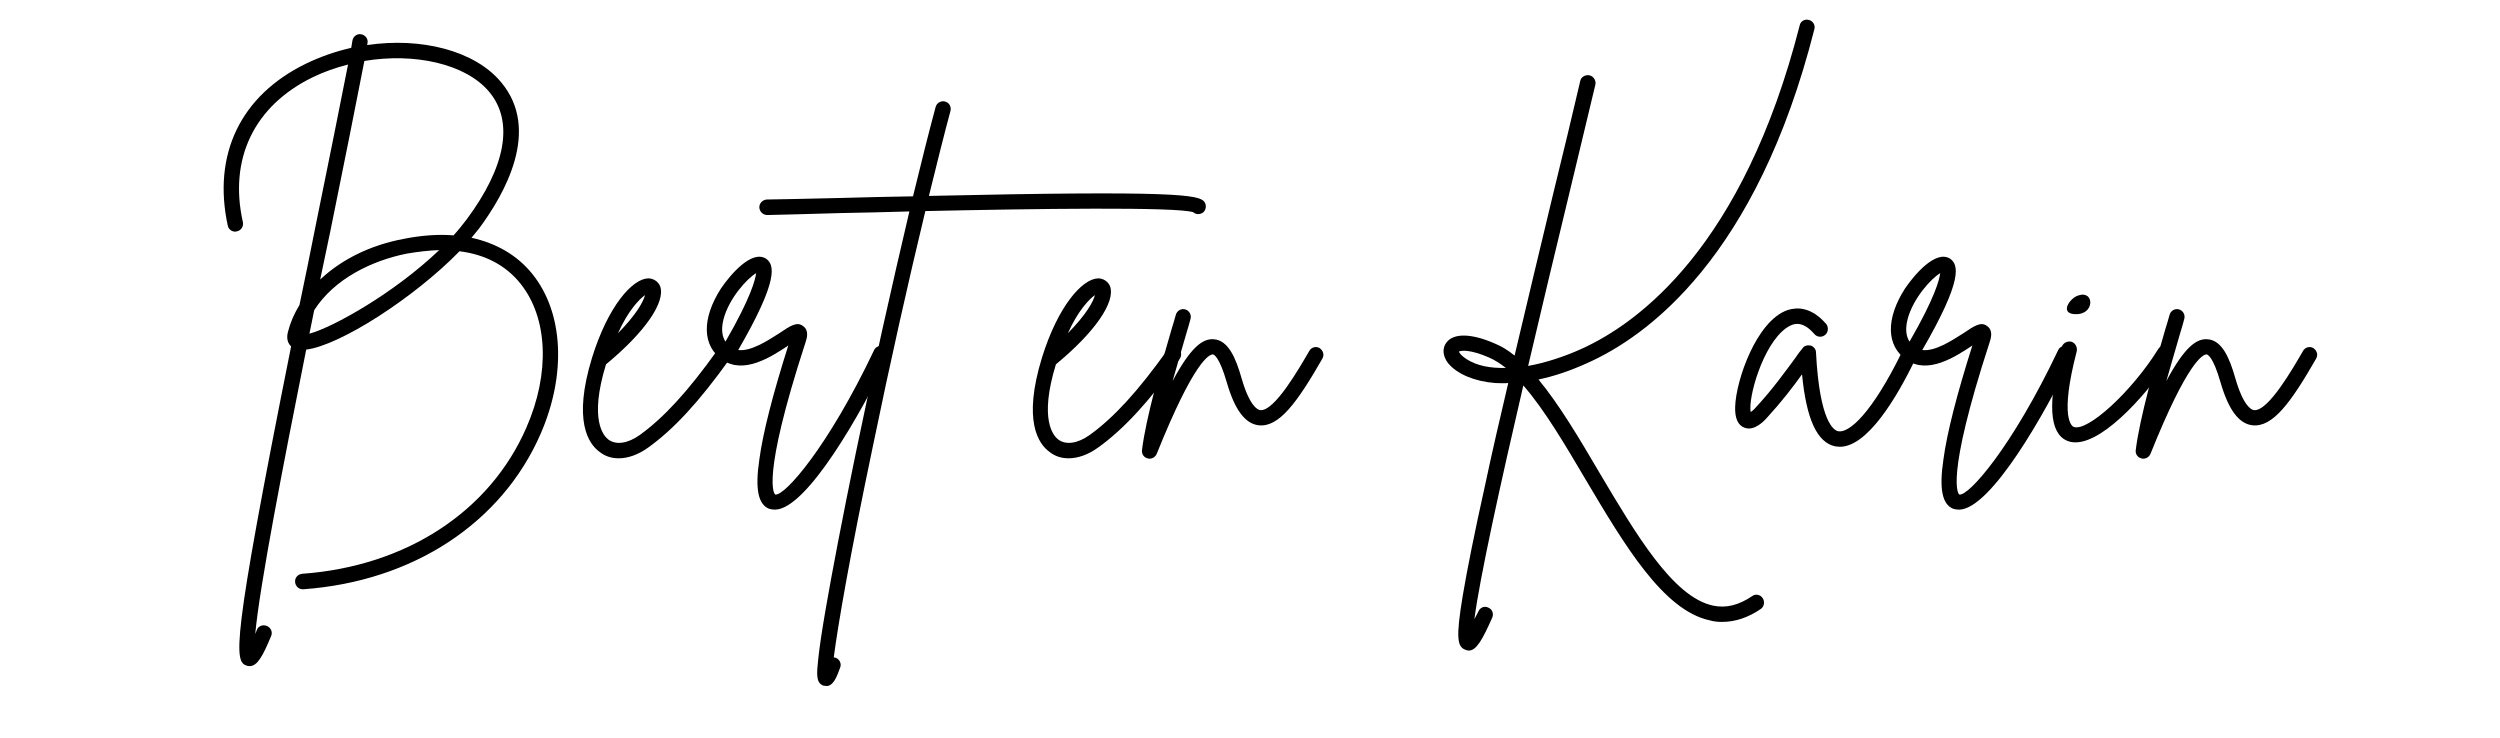 <svg xmlns="http://www.w3.org/2000/svg" xmlns:xlink="http://www.w3.org/1999/xlink" width="244" viewBox="0 0 183 54" height="72" preserveAspectRatio="xMidYMid meet"><defs><g></g></defs><g fill="#000000" fill-opacity="1"><g transform="translate(14.926, 31.974)"><g><path d="M 24.043 -11.918 C 22.938 -13.289 21.422 -14.164 19.586 -14.57 C 19.789 -14.805 19.965 -15.039 20.137 -15.242 C 22.004 -17.75 24.684 -22.441 21.77 -25.938 C 19.848 -28.27 15.914 -29.262 11.949 -28.676 C 11.949 -28.734 11.977 -28.766 11.977 -28.824 C 12.035 -29.113 11.832 -29.406 11.512 -29.465 C 11.219 -29.523 10.93 -29.32 10.871 -29 C 10.84 -28.824 10.812 -28.648 10.785 -28.473 C 9.648 -28.211 8.539 -27.832 7.461 -27.309 C 2.68 -24.977 0.613 -20.664 1.75 -15.445 C 1.809 -15.156 2.129 -14.949 2.418 -15.039 C 2.711 -15.098 2.914 -15.387 2.855 -15.707 C 1.809 -20.344 3.672 -24.219 7.957 -26.316 C 8.801 -26.727 9.648 -27.016 10.551 -27.25 C 9.969 -24.277 9.121 -20.082 8.16 -15.359 C 7.754 -13.32 7.375 -11.426 6.996 -9.648 C 6.617 -9.035 6.324 -8.363 6.148 -7.664 C 6.004 -7.109 6.207 -6.789 6.383 -6.617 C 1.98 15.387 2.215 16.465 3.148 16.758 C 3.207 16.785 3.293 16.785 3.352 16.785 C 3.906 16.785 4.312 16.059 4.926 14.57 C 5.043 14.281 4.895 13.961 4.605 13.844 C 4.312 13.727 3.992 13.844 3.875 14.133 C 3.848 14.25 3.789 14.34 3.758 14.426 C 4.082 10.898 5.801 2.07 7.488 -6.383 C 9.938 -6.676 15.387 -10.172 18.711 -13.582 C 20.574 -13.348 22.09 -12.562 23.168 -11.219 C 25.18 -8.715 25.355 -4.664 23.605 -0.672 C 20.926 5.48 14.805 9.473 7.199 10.027 C 6.879 10.055 6.645 10.316 6.676 10.637 C 6.703 10.93 6.938 11.16 7.227 11.16 C 7.258 11.16 7.258 11.16 7.285 11.16 C 15.301 10.578 21.801 6.324 24.656 -0.234 C 26.551 -4.605 26.316 -9.094 24.043 -11.918 Z M 7.723 -7.547 C 7.84 -8.133 7.957 -8.684 8.074 -9.27 C 9.559 -11.598 12.355 -12.91 14.836 -13.406 C 15.68 -13.551 16.465 -13.641 17.223 -13.668 C 13.902 -10.492 9.441 -8.016 7.723 -7.547 Z M 18.273 -14.746 C 17.137 -14.836 15.914 -14.746 14.602 -14.484 C 12.152 -14.02 10.055 -12.969 8.512 -11.512 C 8.773 -12.766 9.035 -13.988 9.27 -15.125 C 10.289 -20.109 11.16 -24.512 11.746 -27.512 C 15.418 -28.125 19.176 -27.309 20.895 -25.238 C 22.703 -23.055 22.09 -19.758 19.234 -15.914 C 18.945 -15.535 18.621 -15.125 18.273 -14.746 Z M 18.273 -14.746 "></path></g></g></g><g fill="#000000" fill-opacity="1"><g transform="translate(43.458, 31.974)"><g><path d="M 9.852 -6.5 C 9.59 -6.676 9.238 -6.617 9.062 -6.352 C 6.879 -3.293 5.102 -1.371 3.352 -0.117 C 2.477 0.496 1.633 0.613 1.078 0.203 C 0.73 -0.059 -0.352 -1.223 0.902 -5.305 C 3.73 -7.637 5.273 -9.852 4.867 -11.016 C 4.723 -11.367 4.371 -11.598 3.992 -11.598 C 2.828 -11.57 1.051 -9.559 -0.117 -5.801 C -1.543 -1.164 -0.379 0.523 0.438 1.109 C 0.844 1.43 1.312 1.574 1.836 1.574 C 2.508 1.574 3.266 1.312 3.992 0.785 C 5.859 -0.555 7.695 -2.535 9.969 -5.711 C 10.141 -5.973 10.082 -6.324 9.852 -6.5 Z M 3.758 -10.375 C 3.645 -9.91 3.148 -8.977 1.777 -7.578 C 2.535 -9.27 3.352 -10.082 3.758 -10.375 Z M 3.758 -10.375 "></path></g></g></g><g fill="#000000" fill-opacity="1"><g transform="translate(51.939, 31.974)"><g><path d="M 12.793 -6.586 C 12.504 -6.73 12.152 -6.617 12.035 -6.324 C 8.684 0.73 5.508 4.344 4.809 4.227 C 4.75 4.195 3.73 3.207 7.023 -6.906 C 7.109 -7.168 7.316 -7.781 6.848 -8.102 C 6.41 -8.453 5.918 -8.133 5.102 -7.578 C 4.227 -7.023 3.031 -6.238 2.098 -6.352 C 5.07 -11.484 4.781 -12.621 4.109 -13.055 C 3.059 -13.668 1.543 -11.891 0.844 -10.871 C -0.582 -8.656 -0.555 -6.645 0.961 -5.625 C 2.508 -4.547 4.516 -5.859 5.711 -6.645 C 5.742 -6.676 5.742 -6.676 5.77 -6.703 C 4.633 -3.117 3.906 -0.293 3.645 1.66 C 3.324 3.816 3.555 4.953 4.371 5.273 C 4.516 5.305 4.633 5.332 4.781 5.332 C 7.109 5.332 11.16 -1.836 13.055 -5.828 C 13.172 -6.121 13.055 -6.469 12.793 -6.586 Z M 1.02 -8.598 C 1.43 -10.172 2.797 -11.629 3.41 -11.977 C 3.352 -11.512 3.031 -10.199 1.164 -6.965 C 0.961 -7.285 0.816 -7.781 1.02 -8.598 Z M 1.02 -8.598 "></path></g></g></g><g fill="#000000" fill-opacity="1"><g transform="translate(63.567, 31.974)"><g><path d="M 24.598 -17.195 C 24.219 -17.719 22.527 -18.039 4.43 -17.633 C 5.012 -19.992 5.539 -22.121 6.004 -23.84 C 6.09 -24.16 5.918 -24.453 5.625 -24.539 C 5.332 -24.625 5.012 -24.453 4.926 -24.16 C 4.43 -22.324 3.875 -20.109 3.266 -17.602 C 1.66 -17.574 -0.086 -17.543 -1.98 -17.484 C -4.574 -17.43 -6.617 -17.371 -7.402 -17.371 C -7.723 -17.371 -7.984 -17.105 -7.984 -16.816 C -7.984 -16.496 -7.723 -16.234 -7.402 -16.234 C -6.586 -16.262 -4.547 -16.293 -1.953 -16.379 C -0.582 -16.406 1.109 -16.438 3 -16.496 C 1.75 -11.191 0.32 -4.836 -0.961 1.371 C -1.895 5.918 -2.652 9.852 -3.148 12.734 C -3.41 14.25 -3.586 15.445 -3.672 16.262 C -3.789 17.371 -3.848 18.012 -3.293 18.215 C -3.207 18.215 -3.148 18.242 -3.059 18.242 C -2.566 18.242 -2.301 17.543 -2.07 16.902 C -1.953 16.613 -2.098 16.293 -2.391 16.176 C -2.449 16.176 -2.477 16.145 -2.535 16.145 C -2.242 13.871 -1.371 8.773 0.32 0.73 C 1.574 -5.363 2.945 -11.453 4.168 -16.523 C 12.184 -16.699 22.586 -16.844 23.781 -16.438 C 23.984 -16.262 24.246 -16.262 24.48 -16.406 C 24.715 -16.582 24.773 -16.934 24.598 -17.195 Z M 24.598 -17.195 "></path></g></g></g><g fill="#000000" fill-opacity="1"><g transform="translate(67.444, 31.974)"><g></g></g></g><g fill="#000000" fill-opacity="1"><g transform="translate(76.391, 31.974)"><g><path d="M 9.852 -6.5 C 9.59 -6.676 9.238 -6.617 9.062 -6.352 C 6.879 -3.293 5.102 -1.371 3.352 -0.117 C 2.477 0.496 1.633 0.613 1.078 0.203 C 0.73 -0.059 -0.352 -1.223 0.902 -5.305 C 3.73 -7.637 5.273 -9.852 4.867 -11.016 C 4.723 -11.367 4.371 -11.598 3.992 -11.598 C 2.828 -11.57 1.051 -9.559 -0.117 -5.801 C -1.543 -1.164 -0.379 0.523 0.438 1.109 C 0.844 1.43 1.312 1.574 1.836 1.574 C 2.508 1.574 3.266 1.312 3.992 0.785 C 5.859 -0.555 7.695 -2.535 9.969 -5.711 C 10.141 -5.973 10.082 -6.324 9.852 -6.5 Z M 3.758 -10.375 C 3.645 -9.91 3.148 -8.977 1.777 -7.578 C 2.535 -9.27 3.352 -10.082 3.758 -10.375 Z M 3.758 -10.375 "></path></g></g></g><g fill="#000000" fill-opacity="1"><g transform="translate(84.872, 31.974)"><g><path d="M 11.715 -6.5 C 11.453 -6.645 11.105 -6.559 10.957 -6.266 C 10.258 -5.07 8.422 -1.836 7.375 -1.953 C 7.168 -1.98 6.586 -2.273 6.004 -4.312 C 5.594 -5.742 5.043 -7.082 3.965 -7.141 C 3.176 -7.199 2.301 -6.586 0.961 -4.082 C 1.312 -5.332 1.691 -6.586 1.98 -7.605 C 2.098 -7.984 2.188 -8.305 2.273 -8.625 C 2.359 -8.918 2.188 -9.238 1.895 -9.324 C 1.602 -9.414 1.281 -9.238 1.195 -8.918 C 1.109 -8.625 1.02 -8.277 0.902 -7.926 C 0.145 -5.332 -0.992 -1.398 -1.281 0.992 C -1.312 1.254 -1.137 1.516 -0.875 1.574 C -0.816 1.602 -0.785 1.602 -0.73 1.602 C -0.496 1.602 -0.293 1.457 -0.203 1.254 C 2.535 -5.566 3.645 -6.031 3.906 -6.031 C 3.965 -6.031 4.371 -5.918 4.926 -3.992 C 5.508 -1.98 6.266 -0.961 7.258 -0.844 C 8.742 -0.672 10.082 -2.508 11.918 -5.711 C 12.094 -6.004 11.977 -6.324 11.715 -6.5 Z M 11.715 -6.5 "></path></g></g></g><g fill="#000000" fill-opacity="1"><g transform="translate(95.276, 31.974)"><g></g></g></g><g fill="#000000" fill-opacity="1"><g transform="translate(104.223, 31.974)"><g><path d="M 28.59 -29.844 C 28.676 -30.133 28.473 -30.457 28.184 -30.512 C 27.891 -30.602 27.57 -30.426 27.512 -30.105 C 23.375 -13.902 15.707 -8.305 11.484 -6.41 C 10.316 -5.887 8.945 -5.422 7.637 -5.188 C 8.656 -9.531 9.676 -13.812 10.492 -17.164 C 11.336 -20.633 12.035 -23.637 12.562 -25.793 C 12.621 -26.082 12.414 -26.402 12.125 -26.461 C 11.832 -26.52 11.512 -26.348 11.453 -26.055 C 10.957 -23.898 10.23 -20.895 9.383 -17.43 C 8.539 -13.902 7.578 -9.91 6.645 -5.945 C 6.18 -6.324 5.711 -6.617 5.215 -6.82 C 3.496 -7.578 2.188 -7.605 1.66 -6.906 C 1.34 -6.5 1.371 -5.918 1.777 -5.391 C 2.418 -4.605 3.703 -4.051 5.246 -3.934 C 5.539 -3.934 5.859 -3.906 6.18 -3.934 C 5.566 -1.34 4.984 1.195 4.488 3.527 C 3.703 7.055 3.176 9.703 2.855 11.598 C 2.332 14.746 2.449 15.387 3.059 15.594 C 3.117 15.621 3.207 15.648 3.293 15.648 C 3.848 15.648 4.285 14.863 5.012 13.23 C 5.129 12.941 5.012 12.621 4.723 12.504 C 4.43 12.355 4.109 12.504 3.992 12.793 C 3.875 13 3.789 13.203 3.703 13.348 C 4.082 10.375 5.625 3.379 7.285 -3.758 C 8.859 -1.953 10.375 0.641 11.891 3.207 C 14.66 7.867 17.516 12.707 20.926 13.434 C 21.215 13.523 21.539 13.551 21.828 13.551 C 22.789 13.551 23.754 13.23 24.684 12.59 C 24.918 12.414 24.977 12.066 24.801 11.805 C 24.625 11.539 24.277 11.484 24.043 11.656 C 23.055 12.328 22.121 12.562 21.16 12.355 C 18.215 11.715 15.504 7.082 12.852 2.621 C 11.367 0.086 9.91 -2.359 8.395 -4.195 C 9.531 -4.43 10.727 -4.836 11.949 -5.391 C 16.352 -7.344 24.363 -13.145 28.59 -29.844 Z M 3.09 -5.711 C 2.738 -5.945 2.594 -6.148 2.566 -6.238 C 2.738 -6.324 3.379 -6.41 4.781 -5.801 C 5.188 -5.625 5.594 -5.363 6.004 -5.043 C 4.895 -5.012 3.875 -5.188 3.09 -5.711 Z M 3.09 -5.711 "></path></g></g></g><g fill="#000000" fill-opacity="1"><g transform="translate(127.771, 31.974)"><g><path d="M 12.184 -6.469 C 11.918 -6.586 11.57 -6.469 11.453 -6.207 C 9.238 -1.691 7.578 -0.262 6.789 -0.406 C 6.469 -0.465 5.422 -1.078 5.16 -6.18 C 5.16 -6.41 4.984 -6.617 4.781 -6.676 C 4.547 -6.73 4.285 -6.676 4.168 -6.469 C 3.992 -6.266 3.816 -6.031 3.645 -5.77 C 2.914 -4.781 1.953 -3.438 0.785 -2.188 C 0.613 -1.98 0.465 -1.863 0.379 -1.809 C 0.176 -2.828 1.254 -6.73 2.973 -7.957 C 3.469 -8.305 4.137 -8.566 5.043 -7.52 C 5.246 -7.285 5.594 -7.258 5.828 -7.461 C 6.062 -7.637 6.09 -8.016 5.918 -8.246 C 4.809 -9.531 3.758 -9.5 3.059 -9.27 C 0.816 -8.48 -0.699 -4.168 -0.758 -2.188 C -0.785 -1.371 -0.555 -0.844 -0.086 -0.672 C 0.641 -0.379 1.371 -1.164 1.602 -1.43 C 2.594 -2.508 3.496 -3.672 4.137 -4.574 C 4.461 -1.254 5.246 0.406 6.559 0.699 C 6.676 0.699 6.789 0.73 6.906 0.73 C 8.891 0.73 11.016 -2.738 12.445 -5.711 C 12.59 -6.004 12.473 -6.324 12.184 -6.469 Z M 12.184 -6.469 "></path></g></g></g><g fill="#000000" fill-opacity="1"><g transform="translate(138.613, 31.974)"><g><path d="M 12.793 -6.586 C 12.504 -6.73 12.152 -6.617 12.035 -6.324 C 8.684 0.73 5.508 4.344 4.809 4.227 C 4.75 4.195 3.73 3.207 7.023 -6.906 C 7.109 -7.168 7.316 -7.781 6.848 -8.102 C 6.41 -8.453 5.918 -8.133 5.102 -7.578 C 4.227 -7.023 3.031 -6.238 2.098 -6.352 C 5.07 -11.484 4.781 -12.621 4.109 -13.055 C 3.059 -13.668 1.543 -11.891 0.844 -10.871 C -0.582 -8.656 -0.555 -6.645 0.961 -5.625 C 2.508 -4.547 4.516 -5.859 5.711 -6.645 C 5.742 -6.676 5.742 -6.676 5.77 -6.703 C 4.633 -3.117 3.906 -0.293 3.645 1.66 C 3.324 3.816 3.555 4.953 4.371 5.273 C 4.516 5.305 4.633 5.332 4.781 5.332 C 7.109 5.332 11.16 -1.836 13.055 -5.828 C 13.172 -6.121 13.055 -6.469 12.793 -6.586 Z M 1.02 -8.598 C 1.43 -10.172 2.797 -11.629 3.41 -11.977 C 3.352 -11.512 3.031 -10.199 1.164 -6.965 C 0.961 -7.285 0.816 -7.781 1.02 -8.598 Z M 1.02 -8.598 "></path></g></g></g><g fill="#000000" fill-opacity="1"><g transform="translate(150.241, 31.974)"><g><path d="M 8.512 -6.617 C 8.246 -6.789 7.926 -6.703 7.754 -6.441 C 5.801 -3.293 2.535 -0.32 1.543 -0.73 C 1.43 -0.785 0.496 -1.34 1.777 -6.266 C 1.836 -6.586 1.66 -6.879 1.371 -6.965 C 1.051 -7.023 0.758 -6.848 0.672 -6.559 C -0.379 -2.449 -0.234 -0.262 1.078 0.293 C 1.281 0.379 1.488 0.406 1.691 0.406 C 3.875 0.406 7.227 -3.496 8.715 -5.859 C 8.859 -6.121 8.773 -6.469 8.512 -6.617 Z M 1.633 -8.977 C 3.117 -8.891 3.09 -10.754 1.895 -10.348 C 1.281 -10.172 0.496 -9.035 1.633 -8.977 Z M 1.633 -8.977 "></path></g></g></g><g fill="#000000" fill-opacity="1"><g transform="translate(157.615, 31.974)"><g><path d="M 11.715 -6.5 C 11.453 -6.645 11.105 -6.559 10.957 -6.266 C 10.258 -5.07 8.422 -1.836 7.375 -1.953 C 7.168 -1.98 6.586 -2.273 6.004 -4.312 C 5.594 -5.742 5.043 -7.082 3.965 -7.141 C 3.176 -7.199 2.301 -6.586 0.961 -4.082 C 1.312 -5.332 1.691 -6.586 1.98 -7.605 C 2.098 -7.984 2.188 -8.305 2.273 -8.625 C 2.359 -8.918 2.188 -9.238 1.895 -9.324 C 1.602 -9.414 1.281 -9.238 1.195 -8.918 C 1.109 -8.625 1.02 -8.277 0.902 -7.926 C 0.145 -5.332 -0.992 -1.398 -1.281 0.992 C -1.312 1.254 -1.137 1.516 -0.875 1.574 C -0.816 1.602 -0.785 1.602 -0.73 1.602 C -0.496 1.602 -0.293 1.457 -0.203 1.254 C 2.535 -5.566 3.645 -6.031 3.906 -6.031 C 3.965 -6.031 4.371 -5.918 4.926 -3.992 C 5.508 -1.98 6.266 -0.961 7.258 -0.844 C 8.742 -0.672 10.082 -2.508 11.918 -5.711 C 12.094 -6.004 11.977 -6.324 11.715 -6.5 Z M 11.715 -6.5 "></path></g></g></g></svg>